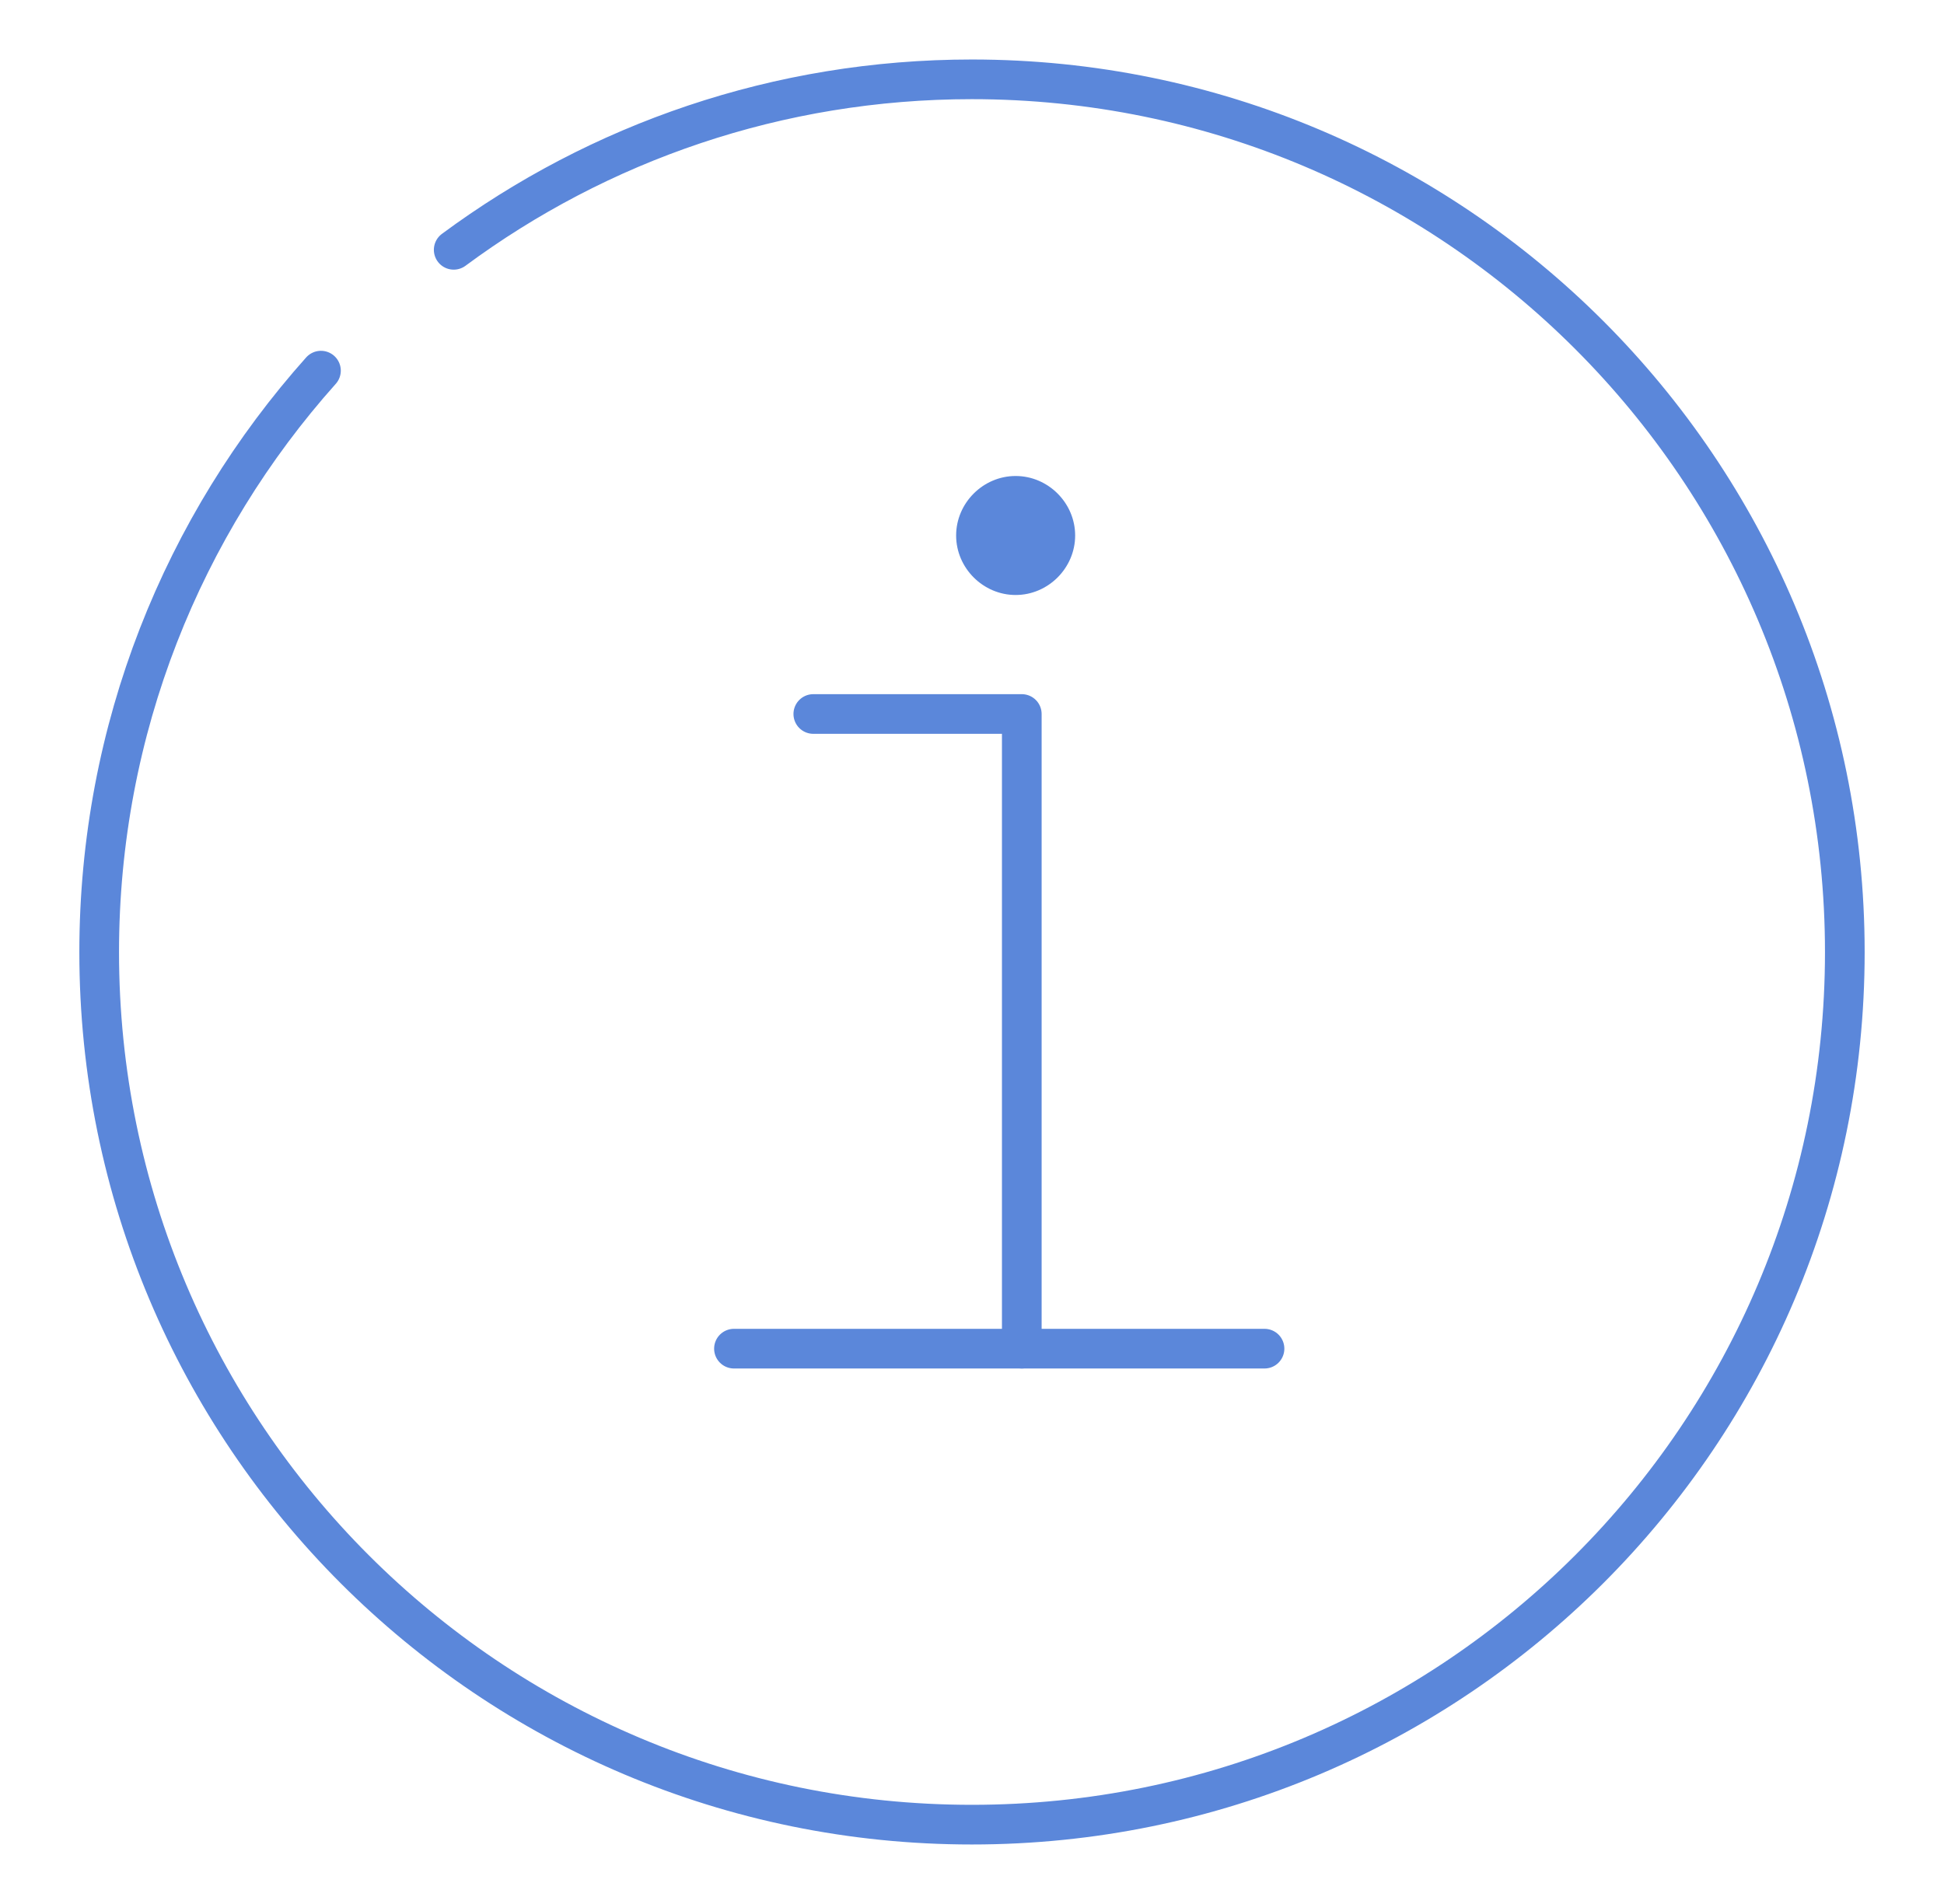 <svg width="49" height="48" viewBox="0 0 49 48" fill="none" xmlns="http://www.w3.org/2000/svg">
<path d="M20.5 18H25.755V34" stroke="#5B87DA" stroke-linecap="round" stroke-linejoin="round"/>
<path d="M18.5 34H31.873" stroke="#5B87DA" stroke-linecap="round" stroke-linejoin="round"/>
<path d="M27.1 13.5C27.1 14.32 26.42 15 25.6 15C24.78 15 24.1 14.32 24.1 13.5C24.1 12.68 24.78 12 25.6 12C26.42 12 27.1 12.68 27.1 13.5Z" fill="#5B87DA"/>
<path d="M11.436 6.298C15.089 3.595 19.607 2 24.496 2C36.649 2 46.5 11.847 46.5 24.004C46.5 36.16 36.656 46 24.496 46C12.337 46 2.5 36.153 2.5 24.004C2.5 18.376 4.616 13.234 8.09 9.344" stroke="#5B87DA" stroke-linecap="round" stroke-linejoin="round"/>
</svg>
